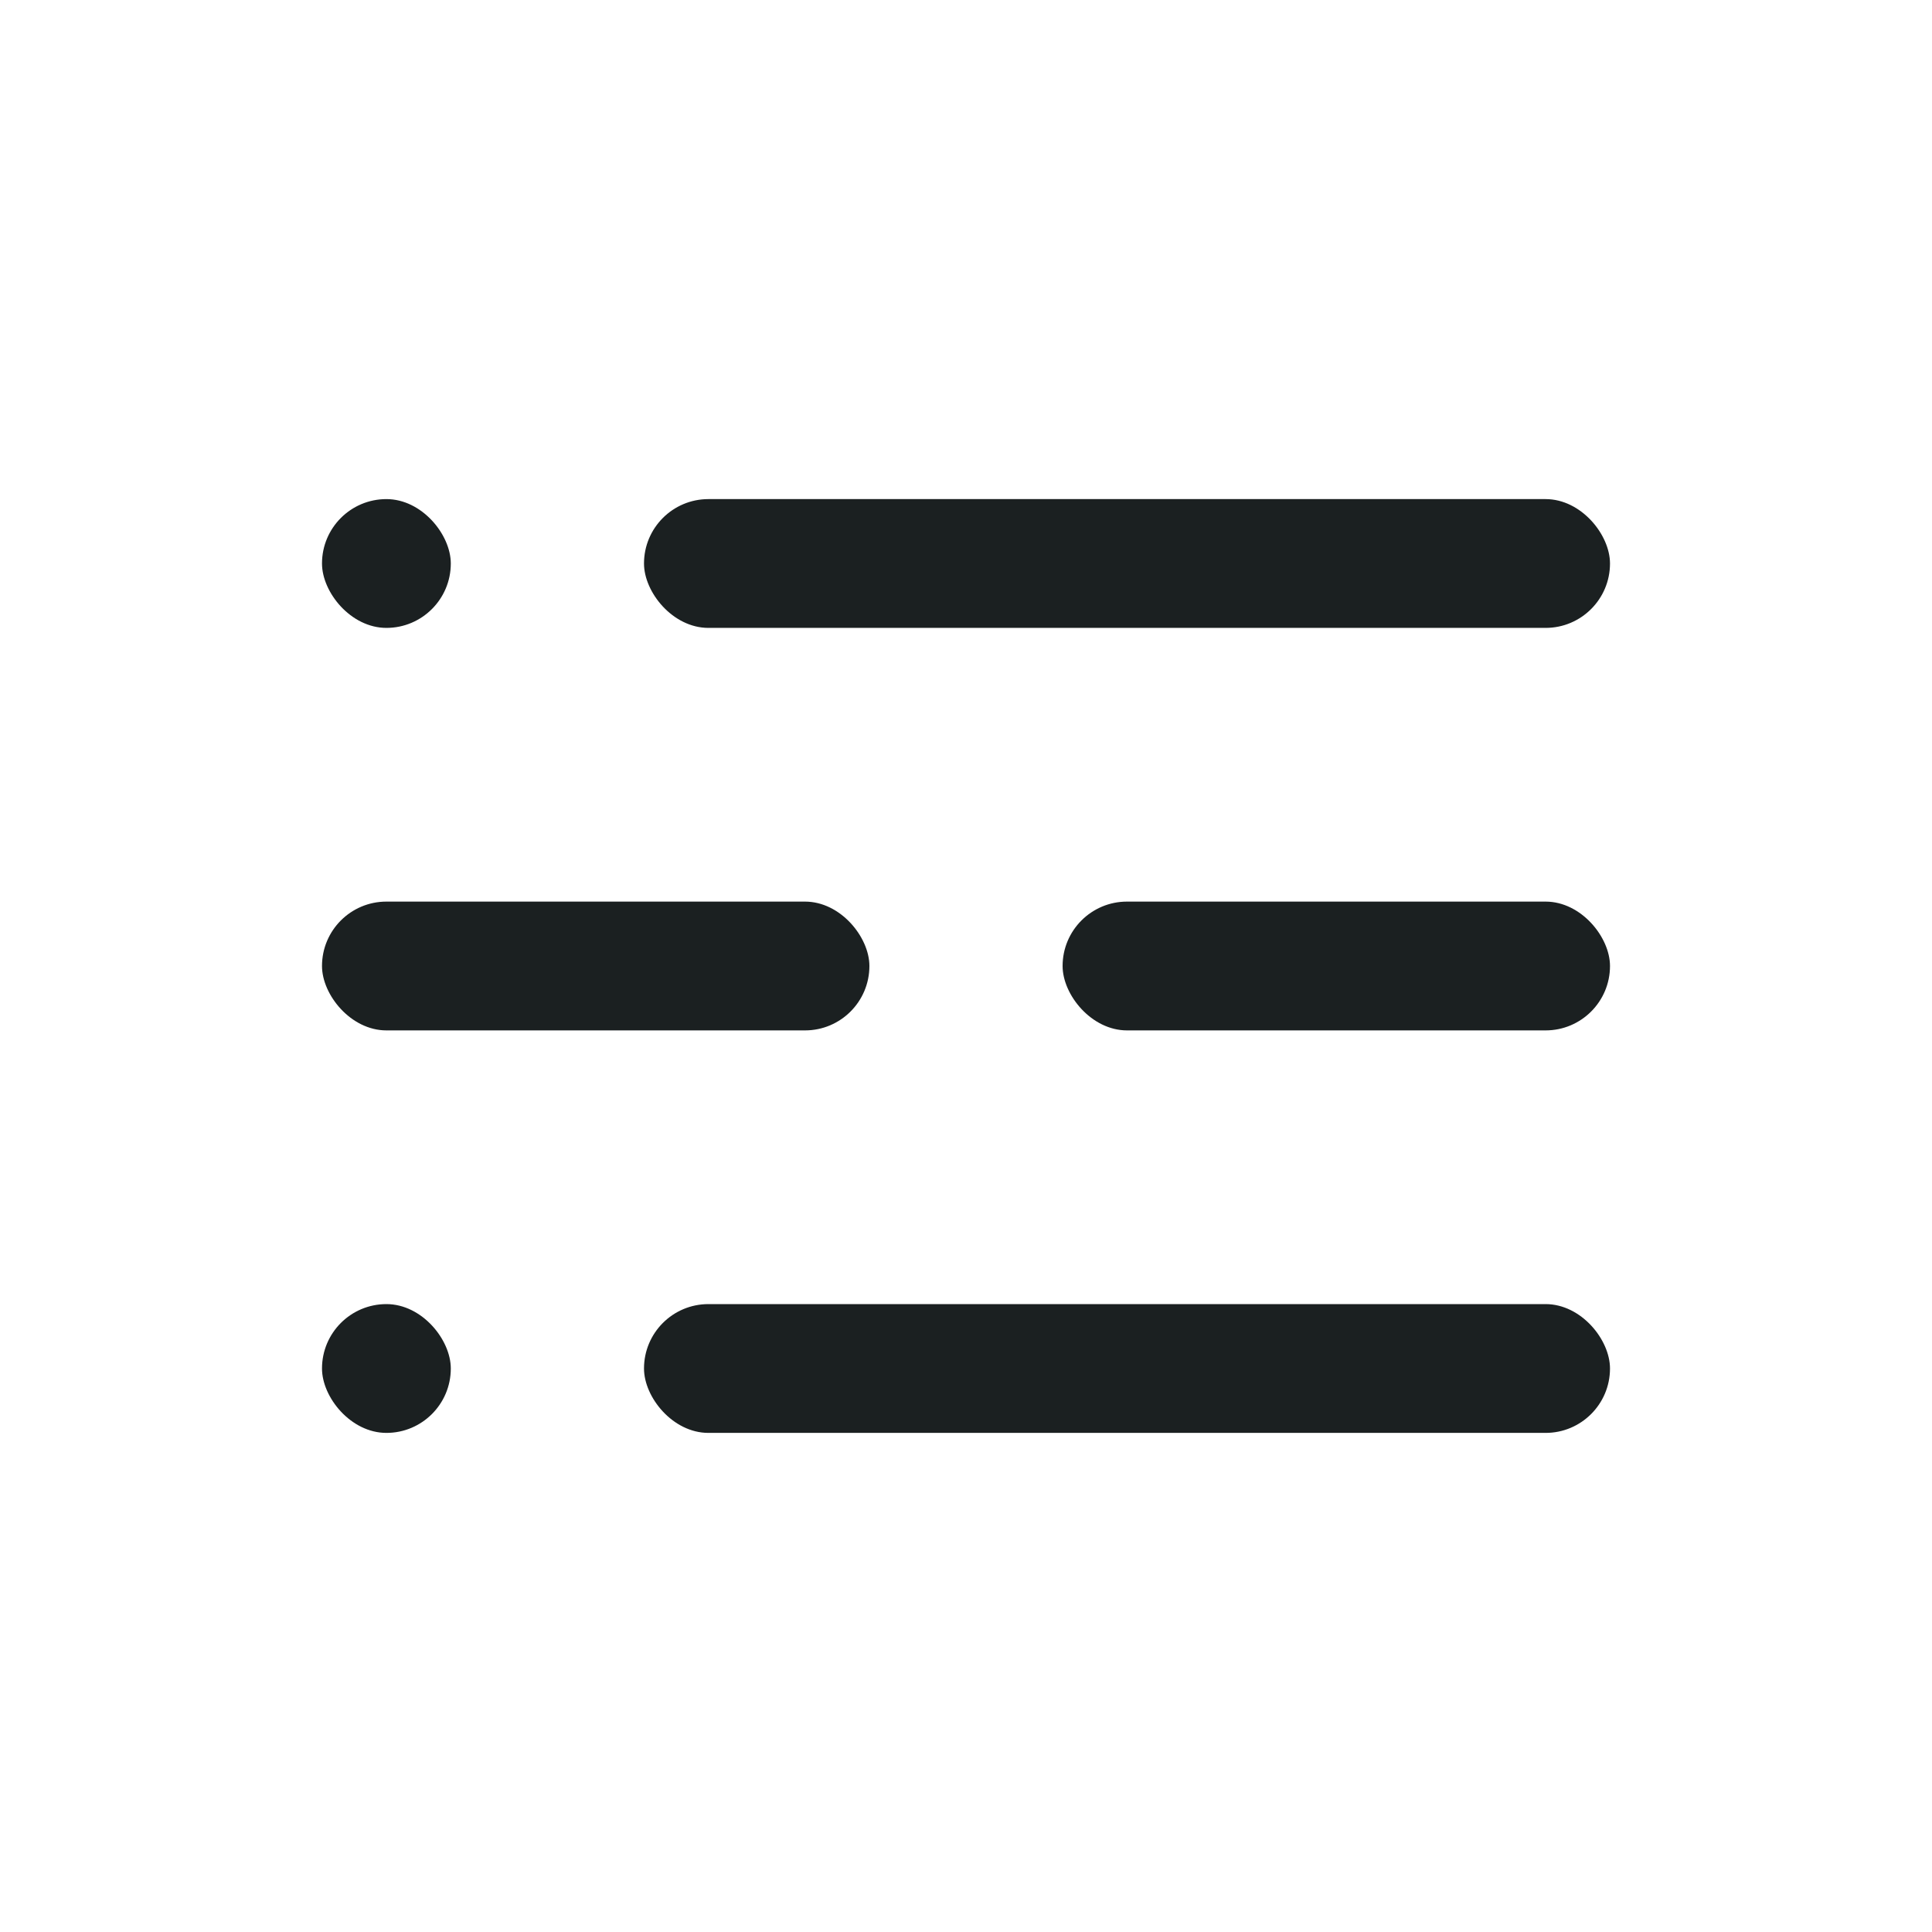 <svg width="24" height="24" viewBox="0 0 24 24" fill="none" xmlns="http://www.w3.org/2000/svg">
<rect x="4" y="16.2" width="1.6" height="1.6" rx="0.8" fill="#1B2021"/>
<rect x="4" y="6.2" width="1.6" height="1.6" rx="0.8" fill="#1B2021"/>
<rect x="8" y="6.2" width="12" height="1.6" rx="0.8" fill="#1B2021"/>
<rect x="8" y="16.2" width="12" height="1.6" rx="0.8" fill="#1B2021"/>
<rect x="4" y="11.2" width="6.8" height="1.6" rx="0.8" fill="#1B2021"/>
<rect x="13.2" y="11.2" width="6.8" height="1.6" rx="0.8" fill="#1B2021"/>
</svg>

